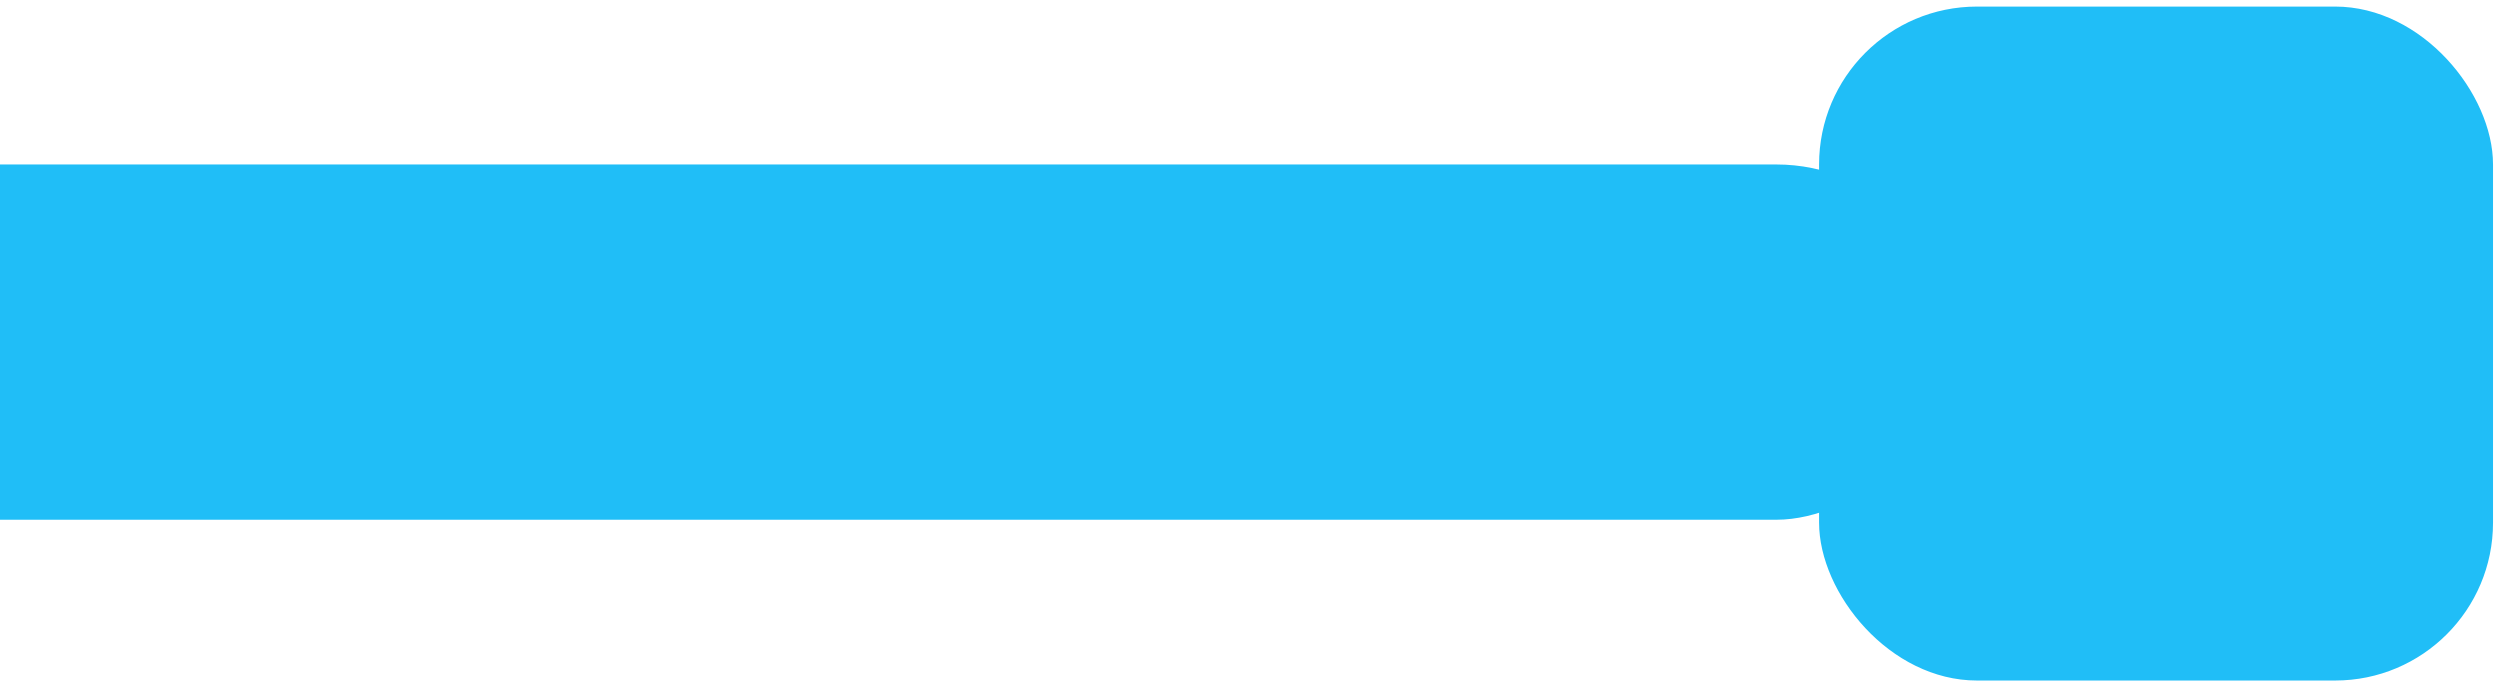 <?xml version="1.0" encoding="UTF-8"?> <svg xmlns="http://www.w3.org/2000/svg" width="95" height="26" viewBox="0 0 95 26" fill="none"><rect x="74.25" y="6.25" width="13.5" height="120" rx="6.75" transform="rotate(90 74.25 6.25)" fill="#20BEF7"></rect><rect x="69.125" y="0.25" width="25.61" height="25.61" rx="6" fill="#20BEF7"></rect></svg> 